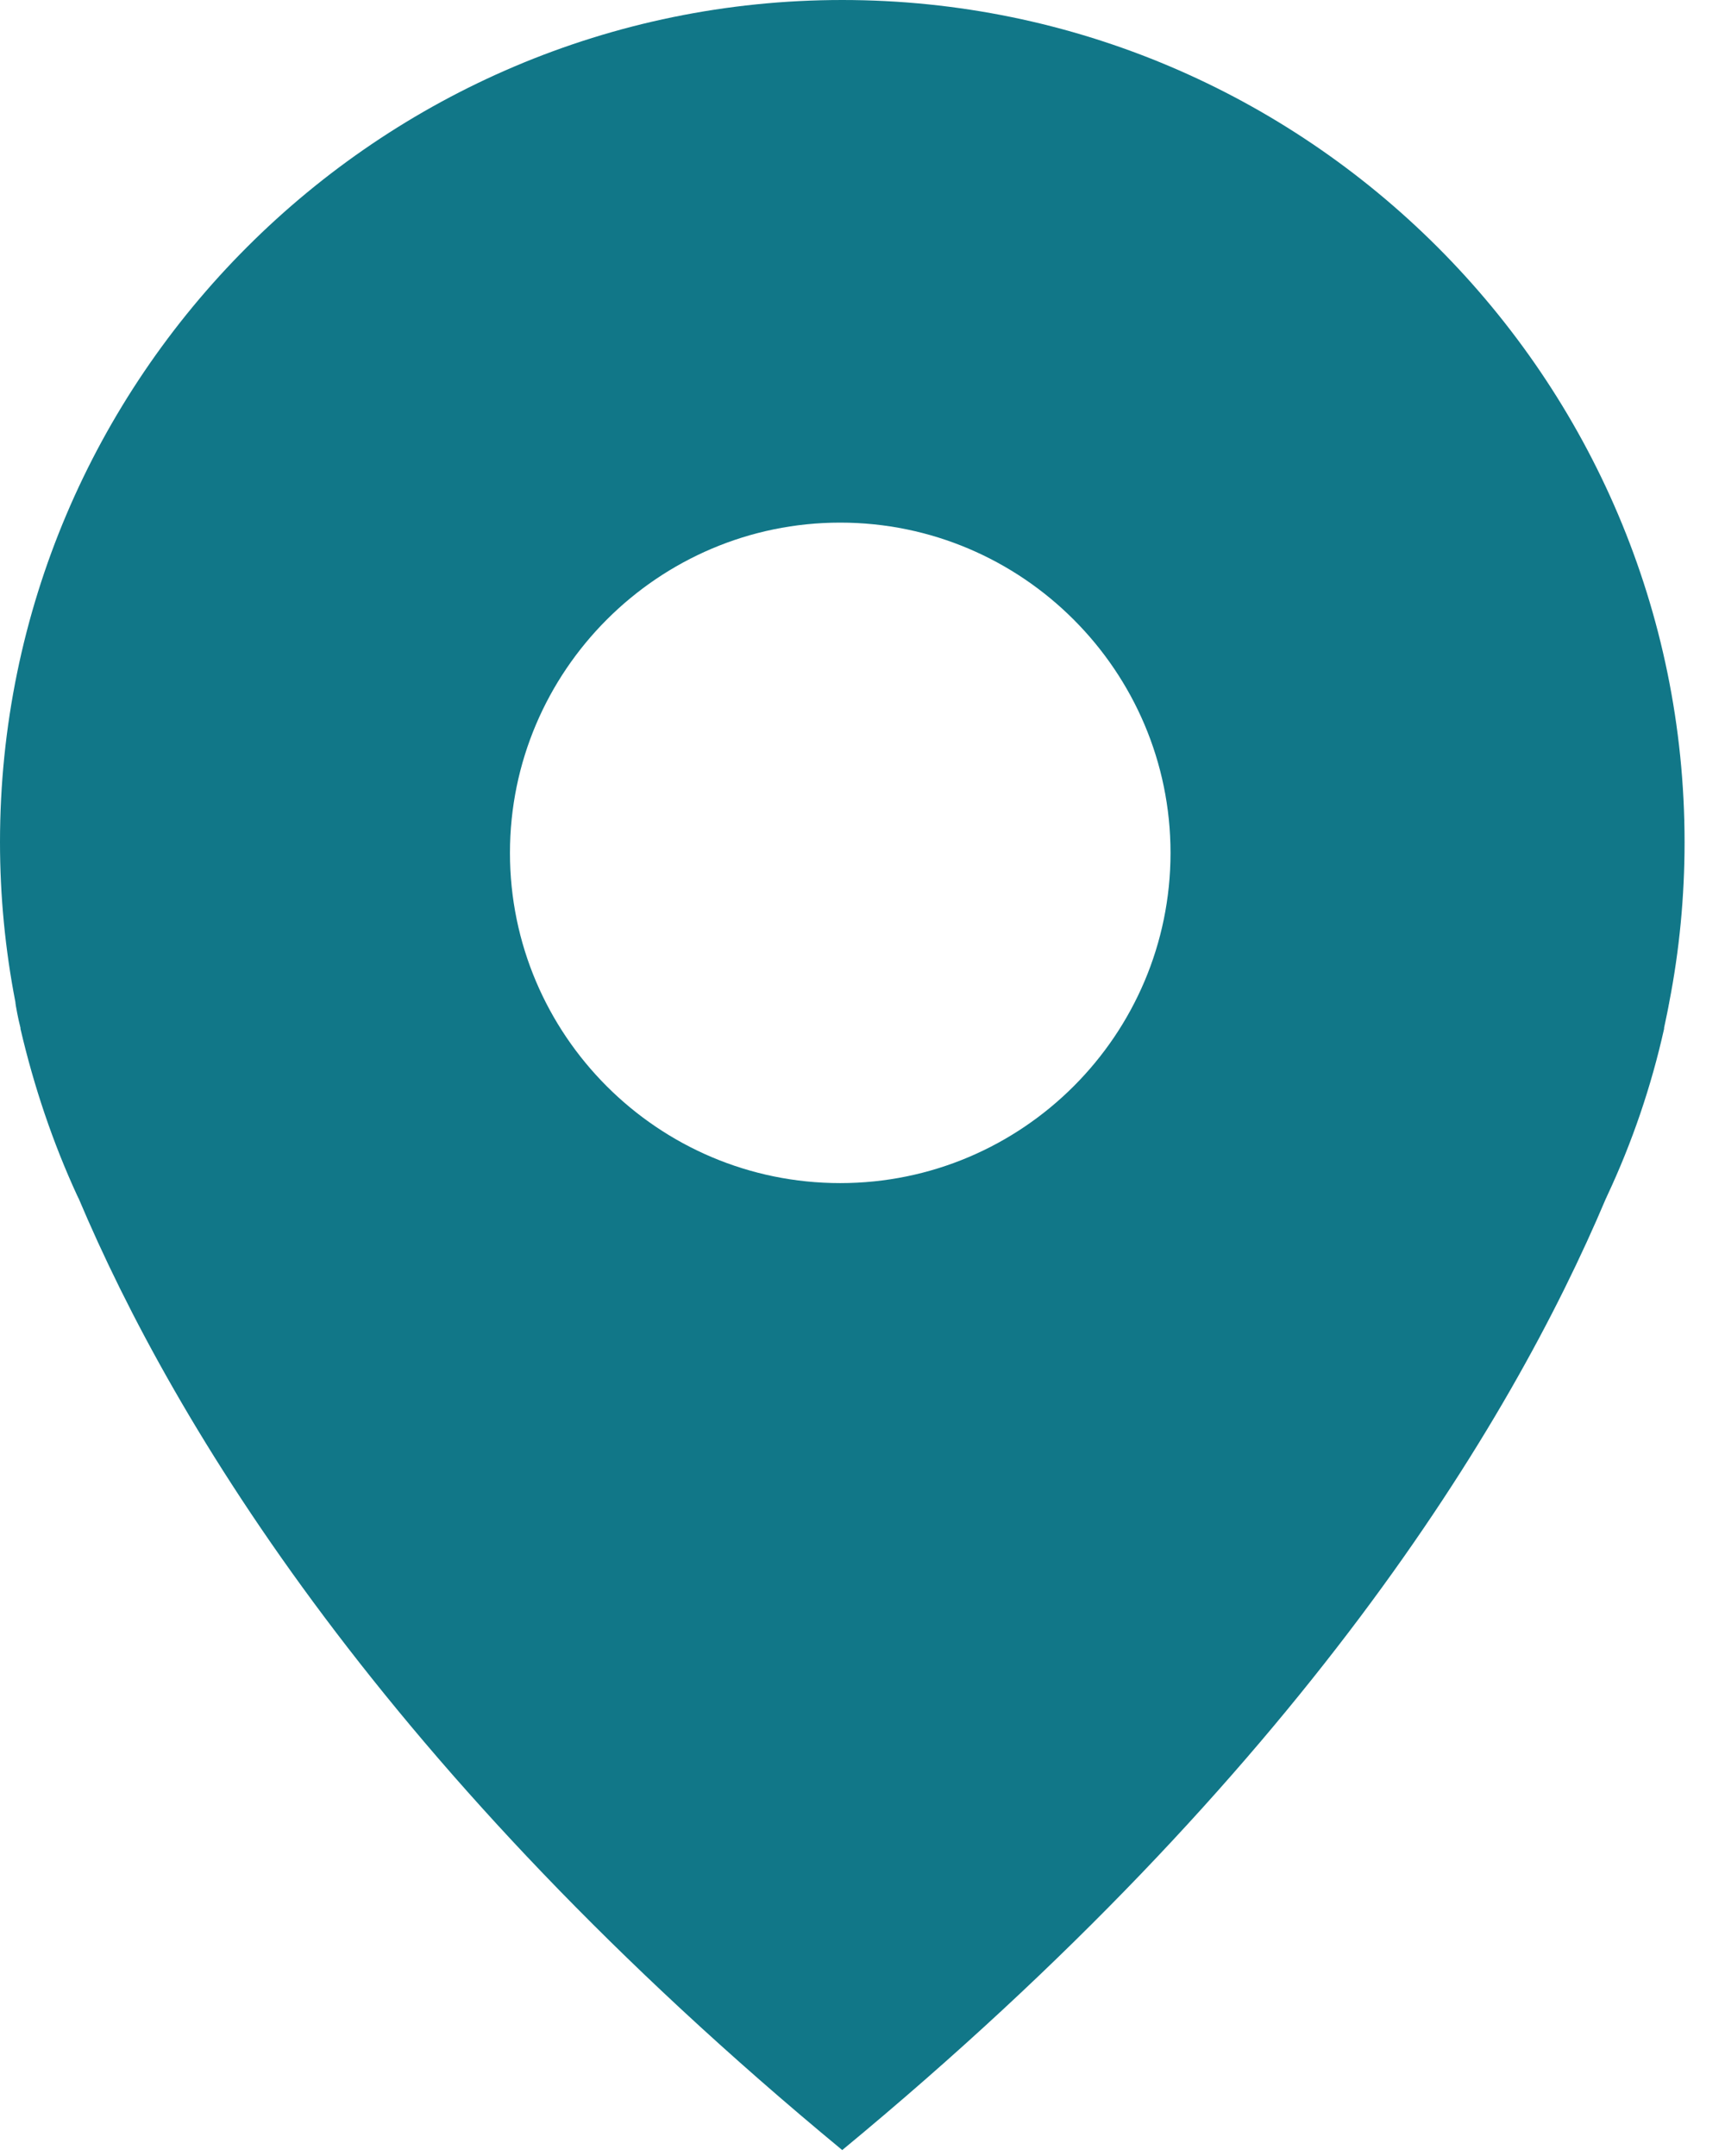 <?xml version="1.0" encoding="UTF-8"?>
<svg width="16px" height="20px" viewBox="0 0 16 20" version="1.1" xmlns="http://www.w3.org/2000/svg" xmlns:xlink="http://www.w3.org/1999/xlink">
    <title>Combined Shape</title>
    <g id="Locator---Almost-Final" stroke="none" stroke-width="1" fill="none" fill-rule="evenodd">
        <g id="Closed---Appt-Required" transform="translate(-736, -511)" fill="#117788" fill-rule="nonzero">
            <g id="Group-5" transform="translate(736, 468)">
                <g id="Group-4" transform="translate(0, 38)">
                    <g id="Locator-Icon" transform="translate(0, 5)">
                        <path d="M7.812,-6.23501251e-13 C12.118,-6.23501251e-13 15.625,3.507 15.625,7.812 C15.625,8.317 15.577,8.816 15.482,9.302 C15.482,9.311 15.477,9.321 15.477,9.33 C15.473,9.354 15.458,9.425 15.435,9.535 L15.435,9.544 L15.435,9.544 C15.316,10.077 15.14,10.596 14.906,11.095 C14.902,11.1 14.902,11.11 14.897,11.114 C14.007,13.222 12.056,16.438 7.812,19.945 C3.568,16.438 1.618,13.222 0.728,11.114 C0.723,11.11 0.723,11.1 0.718,11.095 C0.49,10.601 0.314,10.077 0.19,9.544 L0.19,9.535 L0.19,9.535 C0.162,9.425 0.152,9.354 0.147,9.33 C0.147,9.321 0.143,9.311 0.143,9.297 C0.048,8.807 -3.74456022e-12,8.312 -3.74456022e-12,7.812 C-3.74456022e-12,3.507 3.507,-6.23501251e-13 7.812,-6.23501251e-13 Z M7.793,4.848 C6.106,4.848 4.73,6.224 4.73,7.912 C4.73,9.599 6.102,10.975 7.793,10.975 C9.484,10.975 10.857,9.599 10.857,7.912 C10.857,6.224 9.481,4.848 7.793,4.848 Z" id="Combined-Shape"></path>
                    </g>
                </g>
            </g>
        </g>
    </g>
</svg>